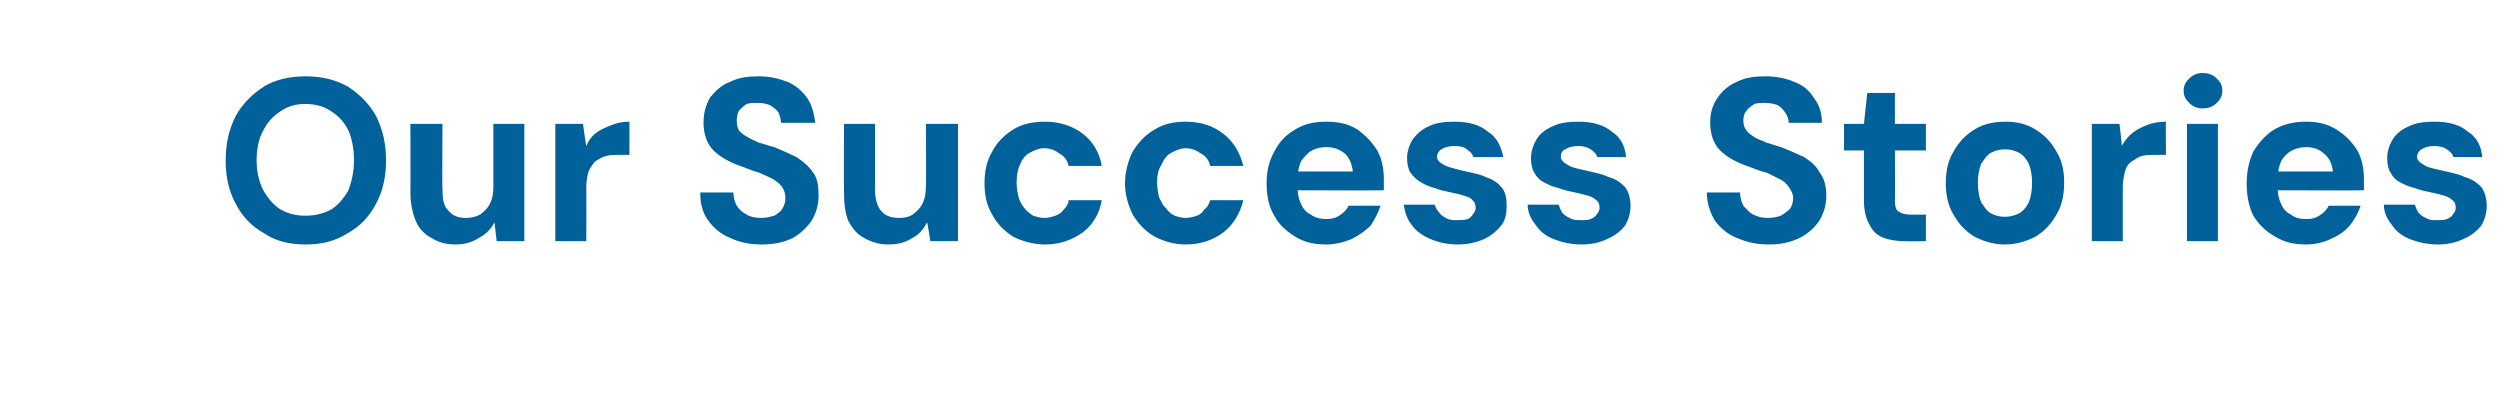 <?xml version="1.0" standalone="no"?><!DOCTYPE svg PUBLIC "-//W3C//DTD SVG 1.1//EN" "http://www.w3.org/Graphics/SVG/1.1/DTD/svg11.dtd"><svg xmlns="http://www.w3.org/2000/svg" version="1.1" width="226px" height="35.5px" viewBox="0 -7 226 35.5" style="top:-7px">  <desc>Our Success Stories</desc>  <defs/>  <g id="Polygon42312">    <path d="M 27.6 15.1 C 26.2 15.1 24.9 14.8 23.9 14.1 C 22.8 13.5 21.9 12.6 21.3 11.4 C 20.7 10.3 20.4 9 20.4 7.5 C 20.4 6 20.7 4.7 21.3 3.5 C 21.9 2.4 22.8 1.5 23.9 0.8 C 24.9 0.2 26.2 -0.1 27.6 -0.1 C 29.1 -0.1 30.3 0.2 31.4 0.8 C 32.5 1.5 33.4 2.4 34 3.5 C 34.6 4.7 34.9 6 34.9 7.5 C 34.9 9 34.6 10.3 34 11.4 C 33.4 12.6 32.5 13.5 31.4 14.1 C 30.3 14.8 29.1 15.1 27.6 15.1 Z M 27.6 12.5 C 28.5 12.5 29.3 12.3 30 11.9 C 30.6 11.5 31.1 10.9 31.5 10.2 C 31.8 9.4 32 8.5 32 7.5 C 32 6.4 31.8 5.5 31.5 4.8 C 31.1 4 30.6 3.5 30 3.1 C 29.3 2.6 28.5 2.4 27.6 2.4 C 26.7 2.4 26 2.6 25.3 3.1 C 24.7 3.5 24.2 4 23.8 4.8 C 23.4 5.5 23.2 6.4 23.2 7.5 C 23.2 8.5 23.4 9.4 23.8 10.2 C 24.2 10.9 24.7 11.5 25.3 11.9 C 26 12.3 26.7 12.5 27.6 12.5 Z M 41.2 15.1 C 40.3 15.1 39.6 14.9 39 14.5 C 38.4 14.2 37.9 13.7 37.6 13 C 37.3 12.3 37.1 11.4 37.1 10.4 C 37.12 10.4 37.1 4.2 37.1 4.2 L 40 4.2 C 40 4.2 39.96 10.11 40 10.1 C 40 11 40.1 11.6 40.5 12 C 40.9 12.5 41.4 12.7 42.1 12.7 C 42.6 12.7 43 12.6 43.4 12.4 C 43.8 12.1 44.1 11.8 44.3 11.4 C 44.5 11 44.6 10.5 44.6 9.9 C 44.6 9.9 44.6 4.2 44.6 4.2 L 47.4 4.2 L 47.4 14.8 L 44.9 14.8 C 44.9 14.8 44.7 13.11 44.7 13.1 C 44.4 13.7 43.9 14.2 43.3 14.5 C 42.7 14.9 42 15.1 41.2 15.1 Z M 50.2 14.8 L 50.2 4.2 L 52.7 4.2 C 52.7 4.2 52.98 6.2 53 6.2 C 53.2 5.7 53.5 5.3 53.9 5 C 54.3 4.7 54.8 4.5 55.3 4.3 C 55.8 4.1 56.3 4 56.9 4 C 56.91 4 56.9 7 56.9 7 C 56.9 7 55.94 7 55.9 7 C 55.5 7 55.1 7 54.8 7.1 C 54.4 7.2 54.1 7.4 53.8 7.6 C 53.6 7.8 53.4 8.1 53.2 8.5 C 53.1 8.9 53 9.4 53 9.9 C 53.02 9.94 53 14.8 53 14.8 L 50.2 14.8 Z M 68.8 15.1 C 67.8 15.1 66.8 14.9 66 14.5 C 65.2 14.2 64.5 13.6 64 12.9 C 63.5 12.2 63.3 11.4 63.3 10.4 C 63.3 10.4 66.3 10.4 66.3 10.4 C 66.3 10.8 66.4 11.2 66.6 11.6 C 66.8 11.9 67.1 12.2 67.5 12.4 C 67.8 12.6 68.3 12.7 68.8 12.7 C 69.3 12.7 69.6 12.6 70 12.5 C 70.3 12.3 70.6 12.1 70.7 11.9 C 70.9 11.6 71 11.3 71 10.9 C 71 10.5 70.9 10.2 70.7 9.9 C 70.5 9.6 70.2 9.4 69.9 9.2 C 69.5 9 69.1 8.8 68.6 8.6 C 68.2 8.5 67.7 8.3 67.2 8.1 C 66 7.7 65.1 7.2 64.5 6.6 C 63.9 6 63.6 5.1 63.6 4.1 C 63.6 3.2 63.8 2.5 64.2 1.8 C 64.7 1.2 65.2 0.7 66 0.4 C 66.8 0 67.6 -0.1 68.6 -0.1 C 69.6 -0.1 70.4 0.1 71.2 0.4 C 71.9 0.7 72.5 1.2 73 1.9 C 73.4 2.5 73.6 3.3 73.7 4.1 C 73.7 4.1 70.6 4.1 70.6 4.1 C 70.6 3.8 70.5 3.5 70.4 3.2 C 70.2 2.9 69.9 2.7 69.6 2.5 C 69.3 2.4 69 2.3 68.5 2.3 C 68.2 2.3 67.8 2.3 67.5 2.4 C 67.2 2.6 67 2.8 66.8 3 C 66.7 3.2 66.6 3.5 66.6 3.9 C 66.6 4.3 66.7 4.6 66.8 4.8 C 67 5 67.2 5.2 67.6 5.4 C 67.9 5.6 68.2 5.7 68.6 5.9 C 69.1 6 69.5 6.2 70 6.3 C 70.7 6.6 71.4 6.9 72 7.2 C 72.6 7.6 73.1 8 73.5 8.6 C 73.9 9.1 74 9.8 74 10.7 C 74 11.5 73.8 12.2 73.4 12.9 C 73 13.5 72.4 14.1 71.7 14.5 C 70.9 14.9 70 15.1 68.8 15.1 Z M 80.3 15.1 C 79.5 15.1 78.8 14.9 78.1 14.5 C 77.5 14.2 77.1 13.7 76.7 13 C 76.4 12.3 76.3 11.4 76.3 10.4 C 76.27 10.4 76.3 4.2 76.3 4.2 L 79.1 4.2 C 79.1 4.2 79.1 10.11 79.1 10.1 C 79.1 11 79.3 11.6 79.6 12 C 80 12.5 80.5 12.7 81.3 12.7 C 81.8 12.7 82.2 12.6 82.5 12.4 C 82.9 12.1 83.2 11.8 83.4 11.4 C 83.6 11 83.7 10.5 83.7 9.9 C 83.74 9.9 83.7 4.2 83.7 4.2 L 86.6 4.2 L 86.6 14.8 L 84.1 14.8 C 84.1 14.8 83.85 13.11 83.8 13.1 C 83.5 13.7 83.1 14.2 82.5 14.5 C 81.9 14.9 81.2 15.1 80.3 15.1 Z M 94.5 15.1 C 93.4 15.1 92.4 14.8 91.6 14.4 C 90.8 13.9 90.1 13.2 89.7 12.4 C 89.2 11.6 89 10.6 89 9.6 C 89 8.5 89.2 7.5 89.7 6.7 C 90.1 5.9 90.8 5.2 91.6 4.7 C 92.4 4.2 93.4 4 94.5 4 C 95.8 4 97 4.4 97.9 5.1 C 98.8 5.8 99.4 6.8 99.6 8 C 99.6 8 96.6 8 96.6 8 C 96.5 7.5 96.2 7.1 95.8 6.9 C 95.4 6.6 95 6.4 94.4 6.4 C 93.9 6.4 93.5 6.6 93.1 6.8 C 92.7 7 92.4 7.4 92.2 7.9 C 92 8.3 91.9 8.9 91.9 9.5 C 91.9 10 92 10.5 92.1 10.9 C 92.2 11.2 92.4 11.6 92.6 11.8 C 92.8 12.1 93.1 12.3 93.4 12.5 C 93.7 12.6 94.1 12.7 94.4 12.7 C 94.8 12.7 95.1 12.6 95.4 12.5 C 95.7 12.4 96 12.2 96.2 11.9 C 96.4 11.7 96.6 11.4 96.6 11.1 C 96.6 11.1 99.6 11.1 99.6 11.1 C 99.4 12.3 98.8 13.3 97.9 14 C 96.9 14.7 95.8 15.1 94.5 15.1 Z M 107.2 15.1 C 106.1 15.1 105.2 14.8 104.4 14.4 C 103.5 13.9 102.9 13.2 102.4 12.4 C 102 11.6 101.7 10.6 101.7 9.6 C 101.7 8.5 102 7.5 102.4 6.7 C 102.9 5.9 103.5 5.2 104.4 4.7 C 105.2 4.2 106.1 4 107.2 4 C 108.6 4 109.7 4.4 110.6 5.1 C 111.5 5.8 112.1 6.8 112.4 8 C 112.4 8 109.4 8 109.4 8 C 109.3 7.5 109 7.1 108.6 6.9 C 108.2 6.6 107.7 6.4 107.2 6.4 C 106.7 6.4 106.3 6.6 105.9 6.8 C 105.5 7 105.2 7.4 105 7.9 C 104.7 8.3 104.6 8.9 104.6 9.5 C 104.6 10 104.7 10.5 104.8 10.9 C 105 11.2 105.1 11.6 105.4 11.8 C 105.6 12.1 105.8 12.3 106.2 12.5 C 106.5 12.6 106.8 12.7 107.2 12.7 C 107.5 12.7 107.9 12.6 108.2 12.5 C 108.5 12.4 108.7 12.2 108.9 11.9 C 109.2 11.7 109.3 11.4 109.4 11.1 C 109.4 11.1 112.4 11.1 112.4 11.1 C 112.1 12.3 111.5 13.3 110.6 14 C 109.7 14.7 108.5 15.1 107.2 15.1 Z M 119.9 15.1 C 118.8 15.1 117.9 14.9 117.1 14.4 C 116.3 13.9 115.6 13.3 115.2 12.5 C 114.7 11.7 114.5 10.7 114.5 9.6 C 114.5 8.5 114.7 7.6 115.2 6.7 C 115.6 5.9 116.2 5.2 117.1 4.7 C 117.9 4.2 118.8 4 119.9 4 C 121 4 121.9 4.2 122.7 4.7 C 123.4 5.2 124 5.8 124.5 6.6 C 124.9 7.3 125.1 8.2 125.1 9.2 C 125.1 9.4 125.1 9.5 125.1 9.7 C 125.1 9.9 125.1 10.1 125.1 10.2 C 125.09 10.23 116.5 10.2 116.5 10.2 L 116.5 8.5 C 116.5 8.5 122.28 8.51 122.3 8.5 C 122.2 7.8 122 7.3 121.6 6.9 C 121.1 6.5 120.6 6.3 119.9 6.3 C 119.4 6.3 119 6.4 118.6 6.6 C 118.2 6.8 117.9 7.2 117.6 7.6 C 117.4 8.1 117.3 8.6 117.3 9.3 C 117.3 9.3 117.3 9.9 117.3 9.9 C 117.3 10.5 117.4 11 117.6 11.4 C 117.8 11.9 118.1 12.2 118.5 12.4 C 118.9 12.7 119.4 12.8 119.9 12.8 C 120.4 12.8 120.8 12.7 121.2 12.4 C 121.5 12.2 121.8 11.9 121.9 11.6 C 121.9 11.6 124.8 11.6 124.8 11.6 C 124.6 12.2 124.3 12.8 123.9 13.4 C 123.4 13.9 122.8 14.3 122.2 14.6 C 121.5 14.9 120.7 15.1 119.9 15.1 Z M 131.8 15.1 C 130.8 15.1 130 14.9 129.3 14.6 C 128.6 14.3 128 13.9 127.6 13.3 C 127.2 12.8 127 12.2 126.9 11.5 C 126.9 11.5 129.7 11.5 129.7 11.5 C 129.8 11.8 129.9 12 130.1 12.2 C 130.2 12.4 130.5 12.6 130.7 12.7 C 131 12.9 131.4 12.9 131.7 12.9 C 132.1 12.9 132.4 12.9 132.7 12.8 C 132.9 12.7 133.1 12.5 133.2 12.3 C 133.3 12.2 133.4 12 133.4 11.8 C 133.4 11.5 133.3 11.2 133.1 11.1 C 133 10.9 132.7 10.8 132.4 10.7 C 132.1 10.6 131.7 10.5 131.2 10.4 C 130.7 10.3 130.2 10.2 129.7 10 C 129.3 9.9 128.8 9.7 128.5 9.5 C 128.1 9.3 127.8 9 127.5 8.6 C 127.3 8.3 127.2 7.8 127.2 7.3 C 127.2 6.7 127.4 6.1 127.7 5.6 C 128.1 5.1 128.5 4.7 129.2 4.4 C 129.8 4.1 130.6 4 131.5 4 C 132.8 4 133.8 4.3 134.5 4.9 C 135.3 5.4 135.7 6.2 135.9 7.2 C 135.9 7.2 133.2 7.2 133.2 7.2 C 133.1 6.9 132.9 6.7 132.6 6.5 C 132.4 6.3 132 6.2 131.5 6.2 C 131 6.2 130.6 6.3 130.3 6.5 C 130.1 6.6 129.9 6.9 129.9 7.2 C 129.9 7.4 130 7.5 130.2 7.7 C 130.4 7.8 130.6 8 131 8.1 C 131.3 8.2 131.7 8.3 132.1 8.4 C 132.9 8.6 133.7 8.7 134.3 9 C 134.9 9.2 135.4 9.5 135.7 9.9 C 136.1 10.3 136.2 10.9 136.2 11.6 C 136.2 12.3 136.1 12.9 135.7 13.4 C 135.3 13.9 134.8 14.3 134.2 14.6 C 133.5 14.9 132.7 15.1 131.8 15.1 Z M 143 15.1 C 142 15.1 141.2 14.9 140.4 14.6 C 139.7 14.3 139.2 13.9 138.8 13.3 C 138.4 12.8 138.1 12.2 138.1 11.5 C 138.1 11.5 140.9 11.5 140.9 11.5 C 141 11.8 141.1 12 141.2 12.2 C 141.4 12.4 141.6 12.6 141.9 12.7 C 142.2 12.9 142.5 12.9 142.9 12.9 C 143.3 12.9 143.6 12.9 143.8 12.8 C 144.1 12.7 144.3 12.5 144.4 12.3 C 144.5 12.2 144.6 12 144.6 11.8 C 144.6 11.5 144.5 11.2 144.3 11.1 C 144.1 10.9 143.9 10.8 143.6 10.7 C 143.2 10.6 142.9 10.5 142.4 10.4 C 141.9 10.3 141.4 10.2 140.9 10 C 140.4 9.9 140 9.7 139.6 9.5 C 139.2 9.3 138.9 9 138.7 8.6 C 138.5 8.3 138.4 7.8 138.4 7.3 C 138.4 6.7 138.6 6.1 138.9 5.6 C 139.2 5.1 139.7 4.7 140.4 4.4 C 141 4.1 141.8 4 142.7 4 C 144 4 145 4.3 145.7 4.9 C 146.5 5.4 146.9 6.2 147 7.2 C 147 7.2 144.4 7.2 144.4 7.2 C 144.3 6.9 144.1 6.7 143.8 6.5 C 143.5 6.3 143.1 6.2 142.7 6.2 C 142.2 6.2 141.8 6.3 141.5 6.5 C 141.2 6.6 141.1 6.9 141.1 7.2 C 141.1 7.4 141.2 7.5 141.4 7.7 C 141.6 7.8 141.8 8 142.1 8.1 C 142.4 8.2 142.8 8.3 143.3 8.4 C 144.1 8.6 144.8 8.7 145.4 9 C 146.1 9.2 146.5 9.5 146.9 9.9 C 147.2 10.3 147.4 10.9 147.4 11.6 C 147.4 12.3 147.2 12.9 146.9 13.4 C 146.5 13.9 146 14.3 145.3 14.6 C 144.7 14.9 143.9 15.1 143 15.1 Z M 159.9 15.1 C 158.8 15.1 157.9 14.9 157 14.5 C 156.2 14.2 155.5 13.6 155 12.9 C 154.6 12.2 154.3 11.4 154.3 10.4 C 154.3 10.4 157.3 10.4 157.3 10.4 C 157.3 10.8 157.4 11.2 157.6 11.6 C 157.9 11.9 158.1 12.2 158.5 12.4 C 158.9 12.6 159.3 12.7 159.8 12.7 C 160.3 12.7 160.7 12.6 161 12.5 C 161.3 12.3 161.6 12.1 161.8 11.9 C 162 11.6 162.1 11.3 162.1 10.9 C 162.1 10.5 161.9 10.2 161.7 9.9 C 161.5 9.6 161.3 9.4 160.9 9.2 C 160.5 9 160.1 8.8 159.7 8.6 C 159.2 8.5 158.7 8.3 158.2 8.1 C 157 7.7 156.1 7.2 155.5 6.6 C 154.9 6 154.6 5.1 154.6 4.1 C 154.6 3.2 154.8 2.5 155.3 1.8 C 155.7 1.2 156.3 0.7 157 0.4 C 157.8 0 158.6 -0.1 159.6 -0.1 C 160.6 -0.1 161.5 0.1 162.2 0.4 C 163 0.7 163.6 1.2 164 1.9 C 164.5 2.5 164.7 3.3 164.7 4.1 C 164.7 4.1 161.7 4.1 161.7 4.1 C 161.7 3.8 161.6 3.5 161.4 3.2 C 161.2 2.9 161 2.7 160.7 2.5 C 160.4 2.4 160 2.3 159.6 2.3 C 159.2 2.3 158.9 2.3 158.6 2.4 C 158.3 2.6 158 2.8 157.9 3 C 157.7 3.2 157.6 3.5 157.6 3.9 C 157.6 4.3 157.7 4.6 157.9 4.8 C 158 5 158.3 5.2 158.6 5.4 C 158.9 5.6 159.3 5.7 159.7 5.9 C 160.1 6 160.6 6.2 161 6.3 C 161.8 6.6 162.4 6.9 163.1 7.2 C 163.7 7.6 164.2 8 164.5 8.6 C 164.9 9.1 165.1 9.8 165.1 10.7 C 165.1 11.5 164.9 12.2 164.5 12.9 C 164.1 13.5 163.5 14.1 162.7 14.5 C 161.9 14.9 161 15.1 159.9 15.1 Z M 172.2 14.8 C 171.5 14.8 170.8 14.7 170.3 14.5 C 169.7 14.3 169.3 13.9 169 13.3 C 168.7 12.8 168.5 12.1 168.5 11.1 C 168.5 11.11 168.5 6.6 168.5 6.6 L 166.7 6.6 L 166.7 4.2 L 168.5 4.2 L 168.8 1.4 L 171.3 1.4 L 171.3 4.2 L 174.1 4.2 L 174.1 6.6 L 171.3 6.6 C 171.3 6.6 171.33 11.16 171.3 11.2 C 171.3 11.6 171.4 12 171.6 12.1 C 171.9 12.3 172.2 12.4 172.7 12.4 C 172.72 12.42 174.1 12.4 174.1 12.4 L 174.1 14.8 C 174.1 14.8 172.19 14.83 172.2 14.8 Z M 181.2 15.1 C 180.2 15.1 179.3 14.8 178.5 14.4 C 177.7 13.9 177.1 13.3 176.6 12.4 C 176.1 11.6 175.9 10.6 175.9 9.6 C 175.9 8.5 176.1 7.5 176.6 6.7 C 177.1 5.8 177.7 5.2 178.5 4.7 C 179.3 4.2 180.3 4 181.3 4 C 182.3 4 183.2 4.2 184 4.7 C 184.8 5.2 185.4 5.8 185.9 6.7 C 186.4 7.5 186.6 8.4 186.6 9.5 C 186.6 10.6 186.4 11.6 185.9 12.4 C 185.4 13.3 184.8 13.9 184 14.4 C 183.2 14.8 182.3 15.1 181.2 15.1 Z M 181.2 12.6 C 181.7 12.6 182.1 12.5 182.5 12.3 C 182.9 12.1 183.2 11.7 183.4 11.3 C 183.6 10.8 183.7 10.2 183.7 9.5 C 183.7 8.9 183.6 8.3 183.4 7.8 C 183.2 7.4 182.9 7 182.5 6.8 C 182.1 6.6 181.7 6.5 181.3 6.5 C 180.8 6.5 180.4 6.6 180 6.8 C 179.6 7 179.4 7.4 179.1 7.8 C 178.9 8.3 178.8 8.9 178.8 9.5 C 178.8 10.2 178.9 10.8 179.1 11.3 C 179.4 11.7 179.6 12.1 180 12.3 C 180.4 12.5 180.8 12.6 181.2 12.6 Z M 189.1 14.8 L 189.1 4.2 L 191.6 4.2 C 191.6 4.2 191.85 6.2 191.8 6.2 C 192.1 5.7 192.4 5.3 192.8 5 C 193.2 4.7 193.6 4.5 194.1 4.3 C 194.6 4.1 195.2 4 195.8 4 C 195.78 4 195.8 7 195.8 7 C 195.8 7 194.81 7 194.8 7 C 194.4 7 194 7 193.6 7.1 C 193.3 7.2 193 7.4 192.7 7.6 C 192.4 7.8 192.2 8.1 192.1 8.5 C 192 8.9 191.9 9.4 191.9 9.9 C 191.89 9.94 191.9 14.8 191.9 14.8 L 189.1 14.8 Z M 197.7 14.8 L 197.7 4.2 L 200.5 4.2 L 200.5 14.8 L 197.7 14.8 Z M 199.1 2.8 C 198.6 2.8 198.2 2.6 197.9 2.3 C 197.6 2 197.4 1.7 197.4 1.2 C 197.4 0.7 197.6 0.4 197.9 0.1 C 198.2 -0.2 198.6 -0.4 199.1 -0.4 C 199.7 -0.4 200.1 -0.2 200.4 0.1 C 200.7 0.4 200.9 0.7 200.9 1.2 C 200.9 1.7 200.7 2 200.4 2.3 C 200.1 2.6 199.7 2.8 199.1 2.8 Z M 208.5 15.1 C 207.4 15.1 206.5 14.9 205.7 14.4 C 204.8 13.9 204.2 13.3 203.7 12.5 C 203.3 11.7 203.1 10.7 203.1 9.6 C 203.1 8.5 203.3 7.6 203.7 6.7 C 204.2 5.9 204.8 5.2 205.6 4.7 C 206.5 4.2 207.4 4 208.5 4 C 209.5 4 210.4 4.2 211.2 4.7 C 212 5.2 212.6 5.8 213.1 6.6 C 213.5 7.3 213.7 8.2 213.7 9.2 C 213.7 9.4 213.7 9.5 213.7 9.7 C 213.7 9.9 213.7 10.1 213.7 10.2 C 213.67 10.23 205.1 10.2 205.1 10.2 L 205.1 8.5 C 205.1 8.5 210.85 8.51 210.9 8.5 C 210.8 7.8 210.6 7.3 210.1 6.9 C 209.7 6.5 209.1 6.3 208.5 6.3 C 208 6.3 207.6 6.4 207.2 6.6 C 206.8 6.8 206.4 7.2 206.2 7.6 C 206 8.1 205.9 8.6 205.9 9.3 C 205.9 9.3 205.9 9.9 205.9 9.9 C 205.9 10.5 206 11 206.2 11.4 C 206.4 11.9 206.7 12.2 207.1 12.4 C 207.5 12.7 207.9 12.8 208.5 12.8 C 209 12.8 209.4 12.7 209.8 12.4 C 210.1 12.2 210.4 11.9 210.5 11.6 C 210.5 11.6 213.4 11.6 213.4 11.6 C 213.2 12.2 212.9 12.8 212.4 13.4 C 212 13.9 211.4 14.3 210.7 14.6 C 210.1 14.9 209.3 15.1 208.5 15.1 Z M 220.4 15.1 C 219.4 15.1 218.6 14.9 217.8 14.6 C 217.1 14.3 216.6 13.9 216.2 13.3 C 215.8 12.8 215.5 12.2 215.5 11.5 C 215.5 11.5 218.3 11.5 218.3 11.5 C 218.4 11.8 218.5 12 218.6 12.2 C 218.8 12.4 219 12.6 219.3 12.7 C 219.6 12.9 219.9 12.9 220.3 12.9 C 220.7 12.9 221 12.9 221.2 12.8 C 221.5 12.7 221.7 12.5 221.8 12.3 C 221.9 12.2 222 12 222 11.8 C 222 11.5 221.9 11.2 221.7 11.1 C 221.5 10.9 221.3 10.8 221 10.7 C 220.7 10.6 220.3 10.5 219.8 10.4 C 219.3 10.3 218.8 10.2 218.3 10 C 217.8 9.9 217.4 9.7 217 9.5 C 216.6 9.3 216.3 9 216.1 8.6 C 215.9 8.3 215.8 7.8 215.8 7.3 C 215.8 6.7 216 6.1 216.3 5.6 C 216.6 5.1 217.1 4.7 217.8 4.4 C 218.4 4.1 219.2 4 220.1 4 C 221.4 4 222.4 4.3 223.1 4.9 C 223.9 5.4 224.3 6.2 224.4 7.2 C 224.4 7.2 221.8 7.2 221.8 7.2 C 221.7 6.9 221.5 6.7 221.2 6.5 C 220.9 6.3 220.5 6.2 220.1 6.2 C 219.6 6.2 219.2 6.3 218.9 6.5 C 218.7 6.6 218.5 6.9 218.5 7.2 C 218.5 7.4 218.6 7.5 218.8 7.7 C 219 7.8 219.2 8 219.5 8.1 C 219.8 8.2 220.2 8.3 220.7 8.4 C 221.5 8.6 222.2 8.7 222.8 9 C 223.5 9.2 223.9 9.5 224.3 9.9 C 224.6 10.3 224.8 10.9 224.8 11.6 C 224.8 12.3 224.6 12.9 224.3 13.4 C 223.9 13.9 223.4 14.3 222.7 14.6 C 222.1 14.9 221.3 15.1 220.4 15.1 Z " stroke="none" fill="#00619b"/>  </g></svg>